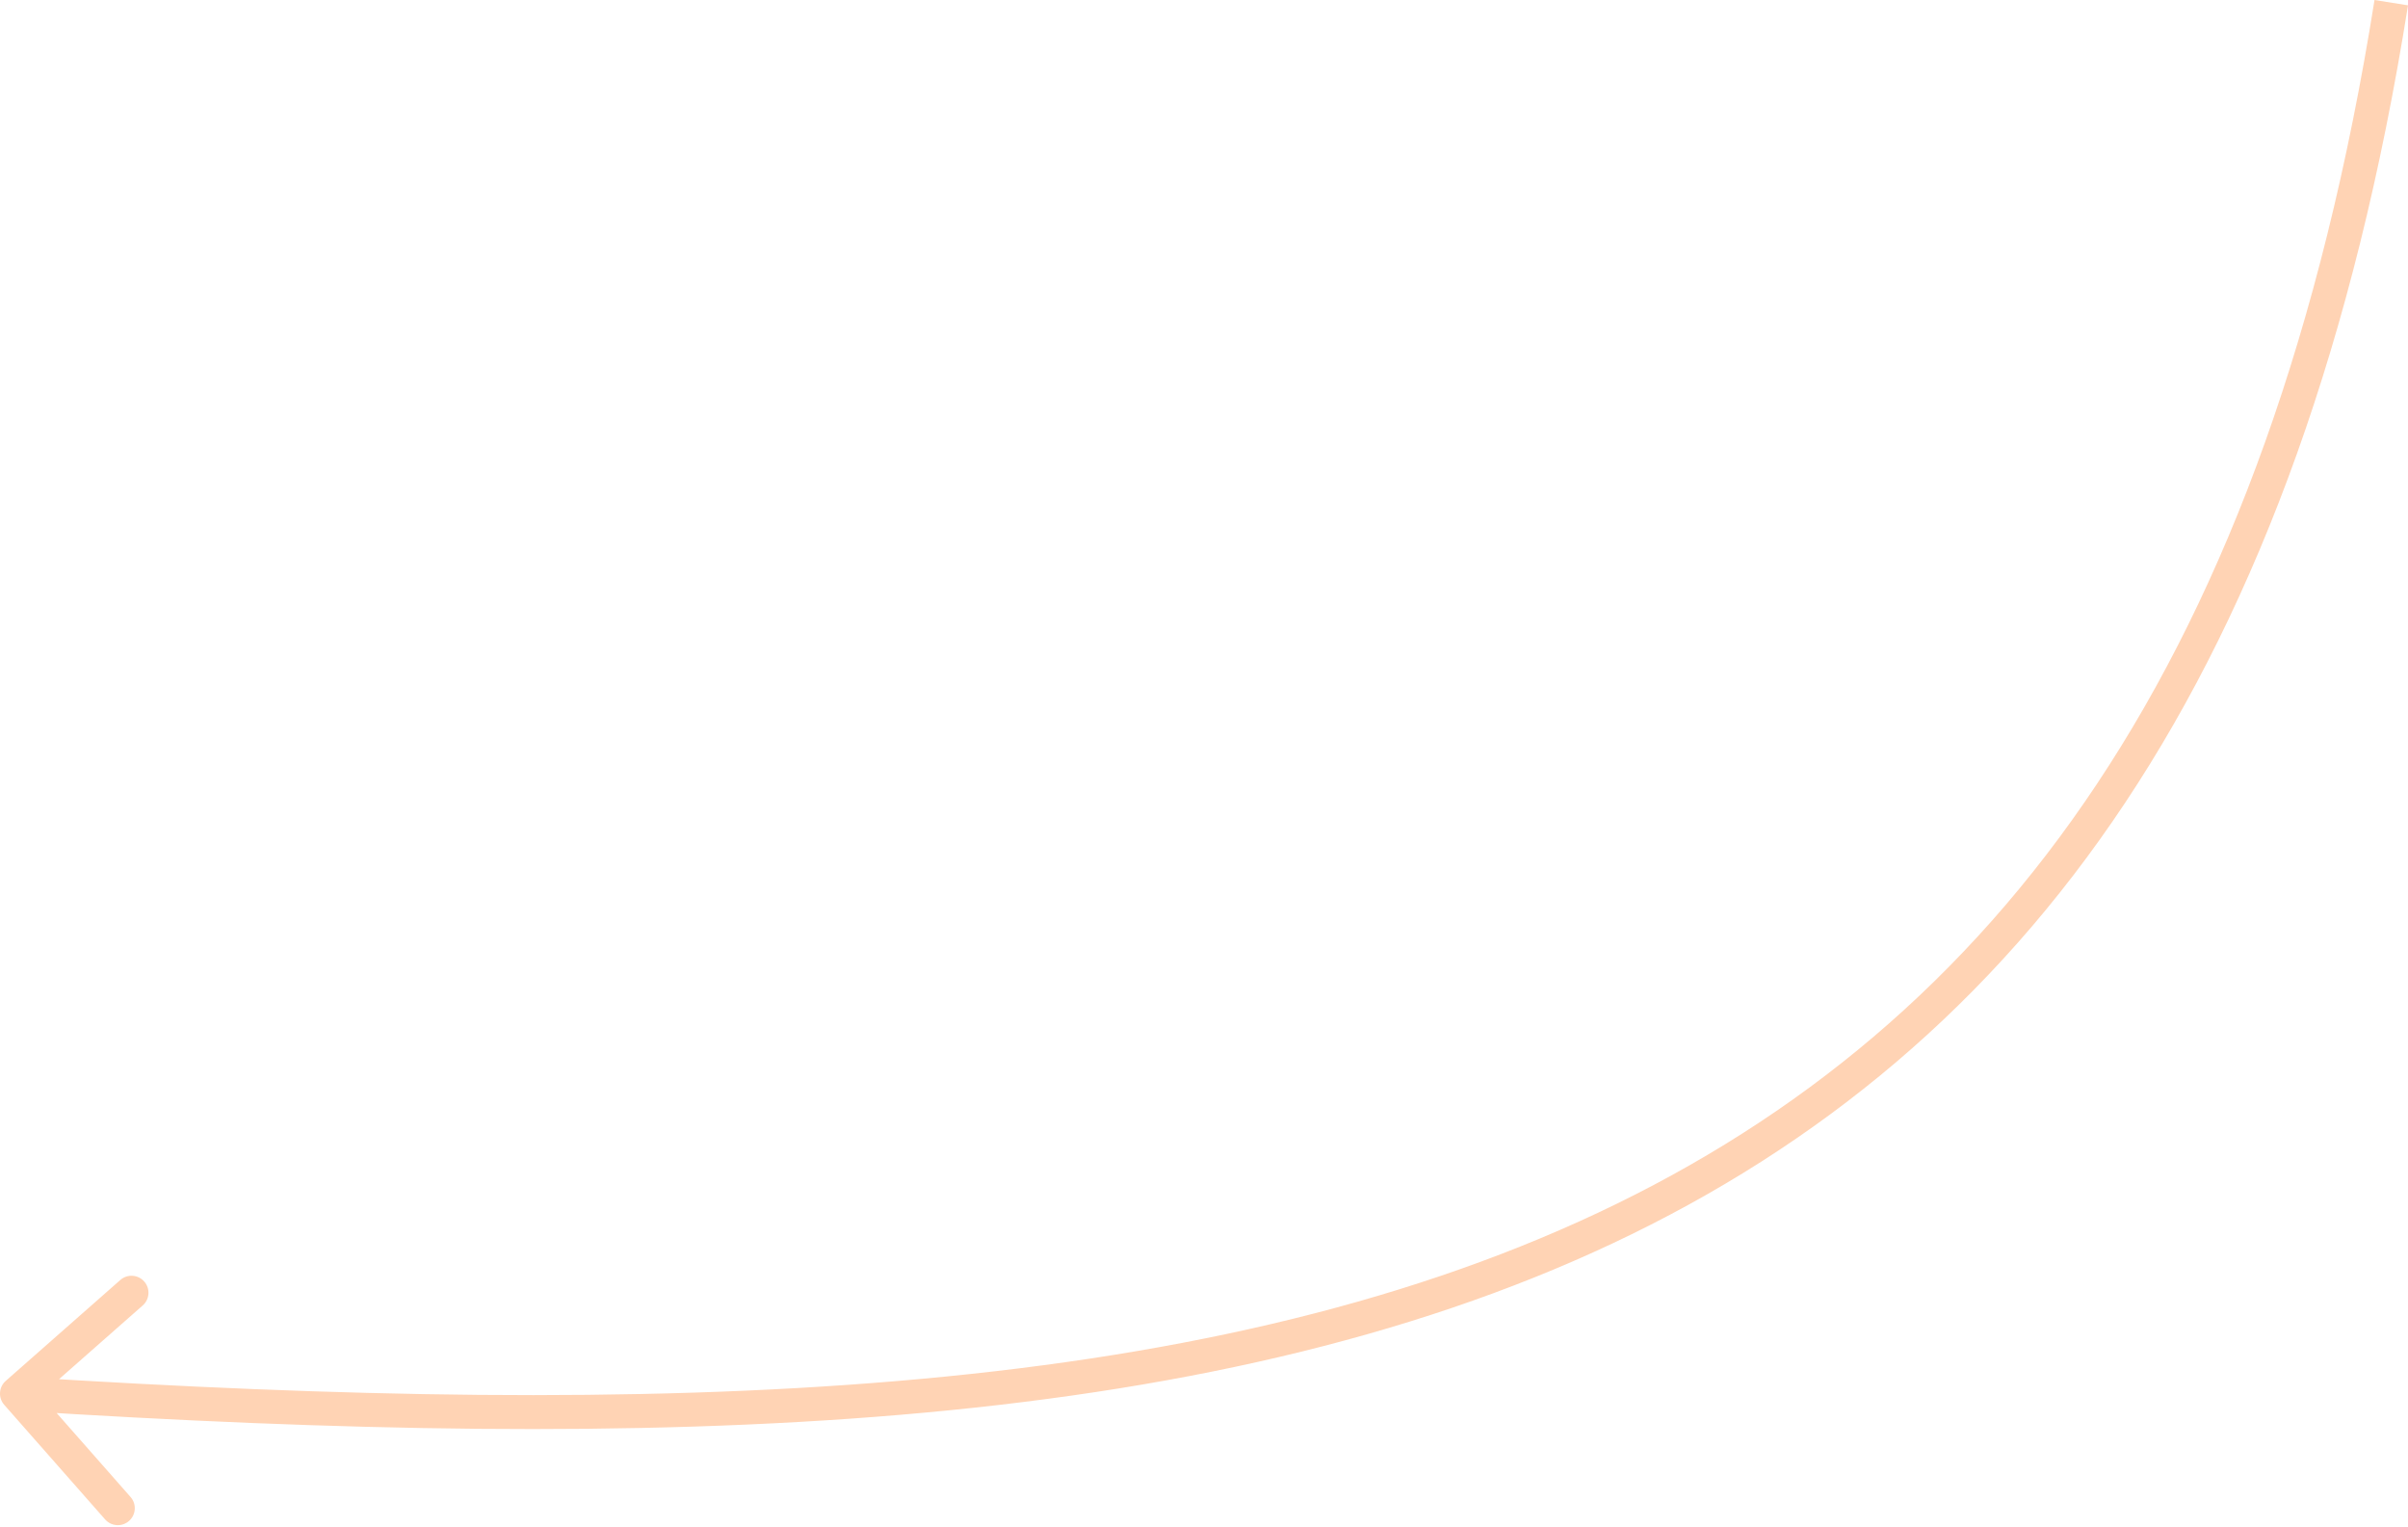 <?xml version="1.0" encoding="UTF-8"?> <svg xmlns="http://www.w3.org/2000/svg" width="568" height="360" viewBox="0 0 568 360" fill="none"> <path d="M1.357 325.656C-0.301 327.116 -0.462 329.644 0.998 331.302L24.792 358.322C26.252 359.98 28.78 360.141 30.438 358.681C32.096 357.221 32.257 354.693 30.796 353.035L9.646 329.017L33.664 307.867C35.322 306.407 35.483 303.879 34.023 302.221C32.563 300.563 30.035 300.402 28.377 301.862L1.357 325.656ZM560.1 -0C535.248 156.07 471.443 241.535 376.981 285.985C282.044 330.658 155.478 334.267 4.254 324.666L3.747 332.651C154.95 342.251 283.407 338.859 380.387 293.224C477.842 247.366 542.848 159.216 568.001 1.258L560.1 -0Z" fill="#FFD3B4"></path> </svg> 